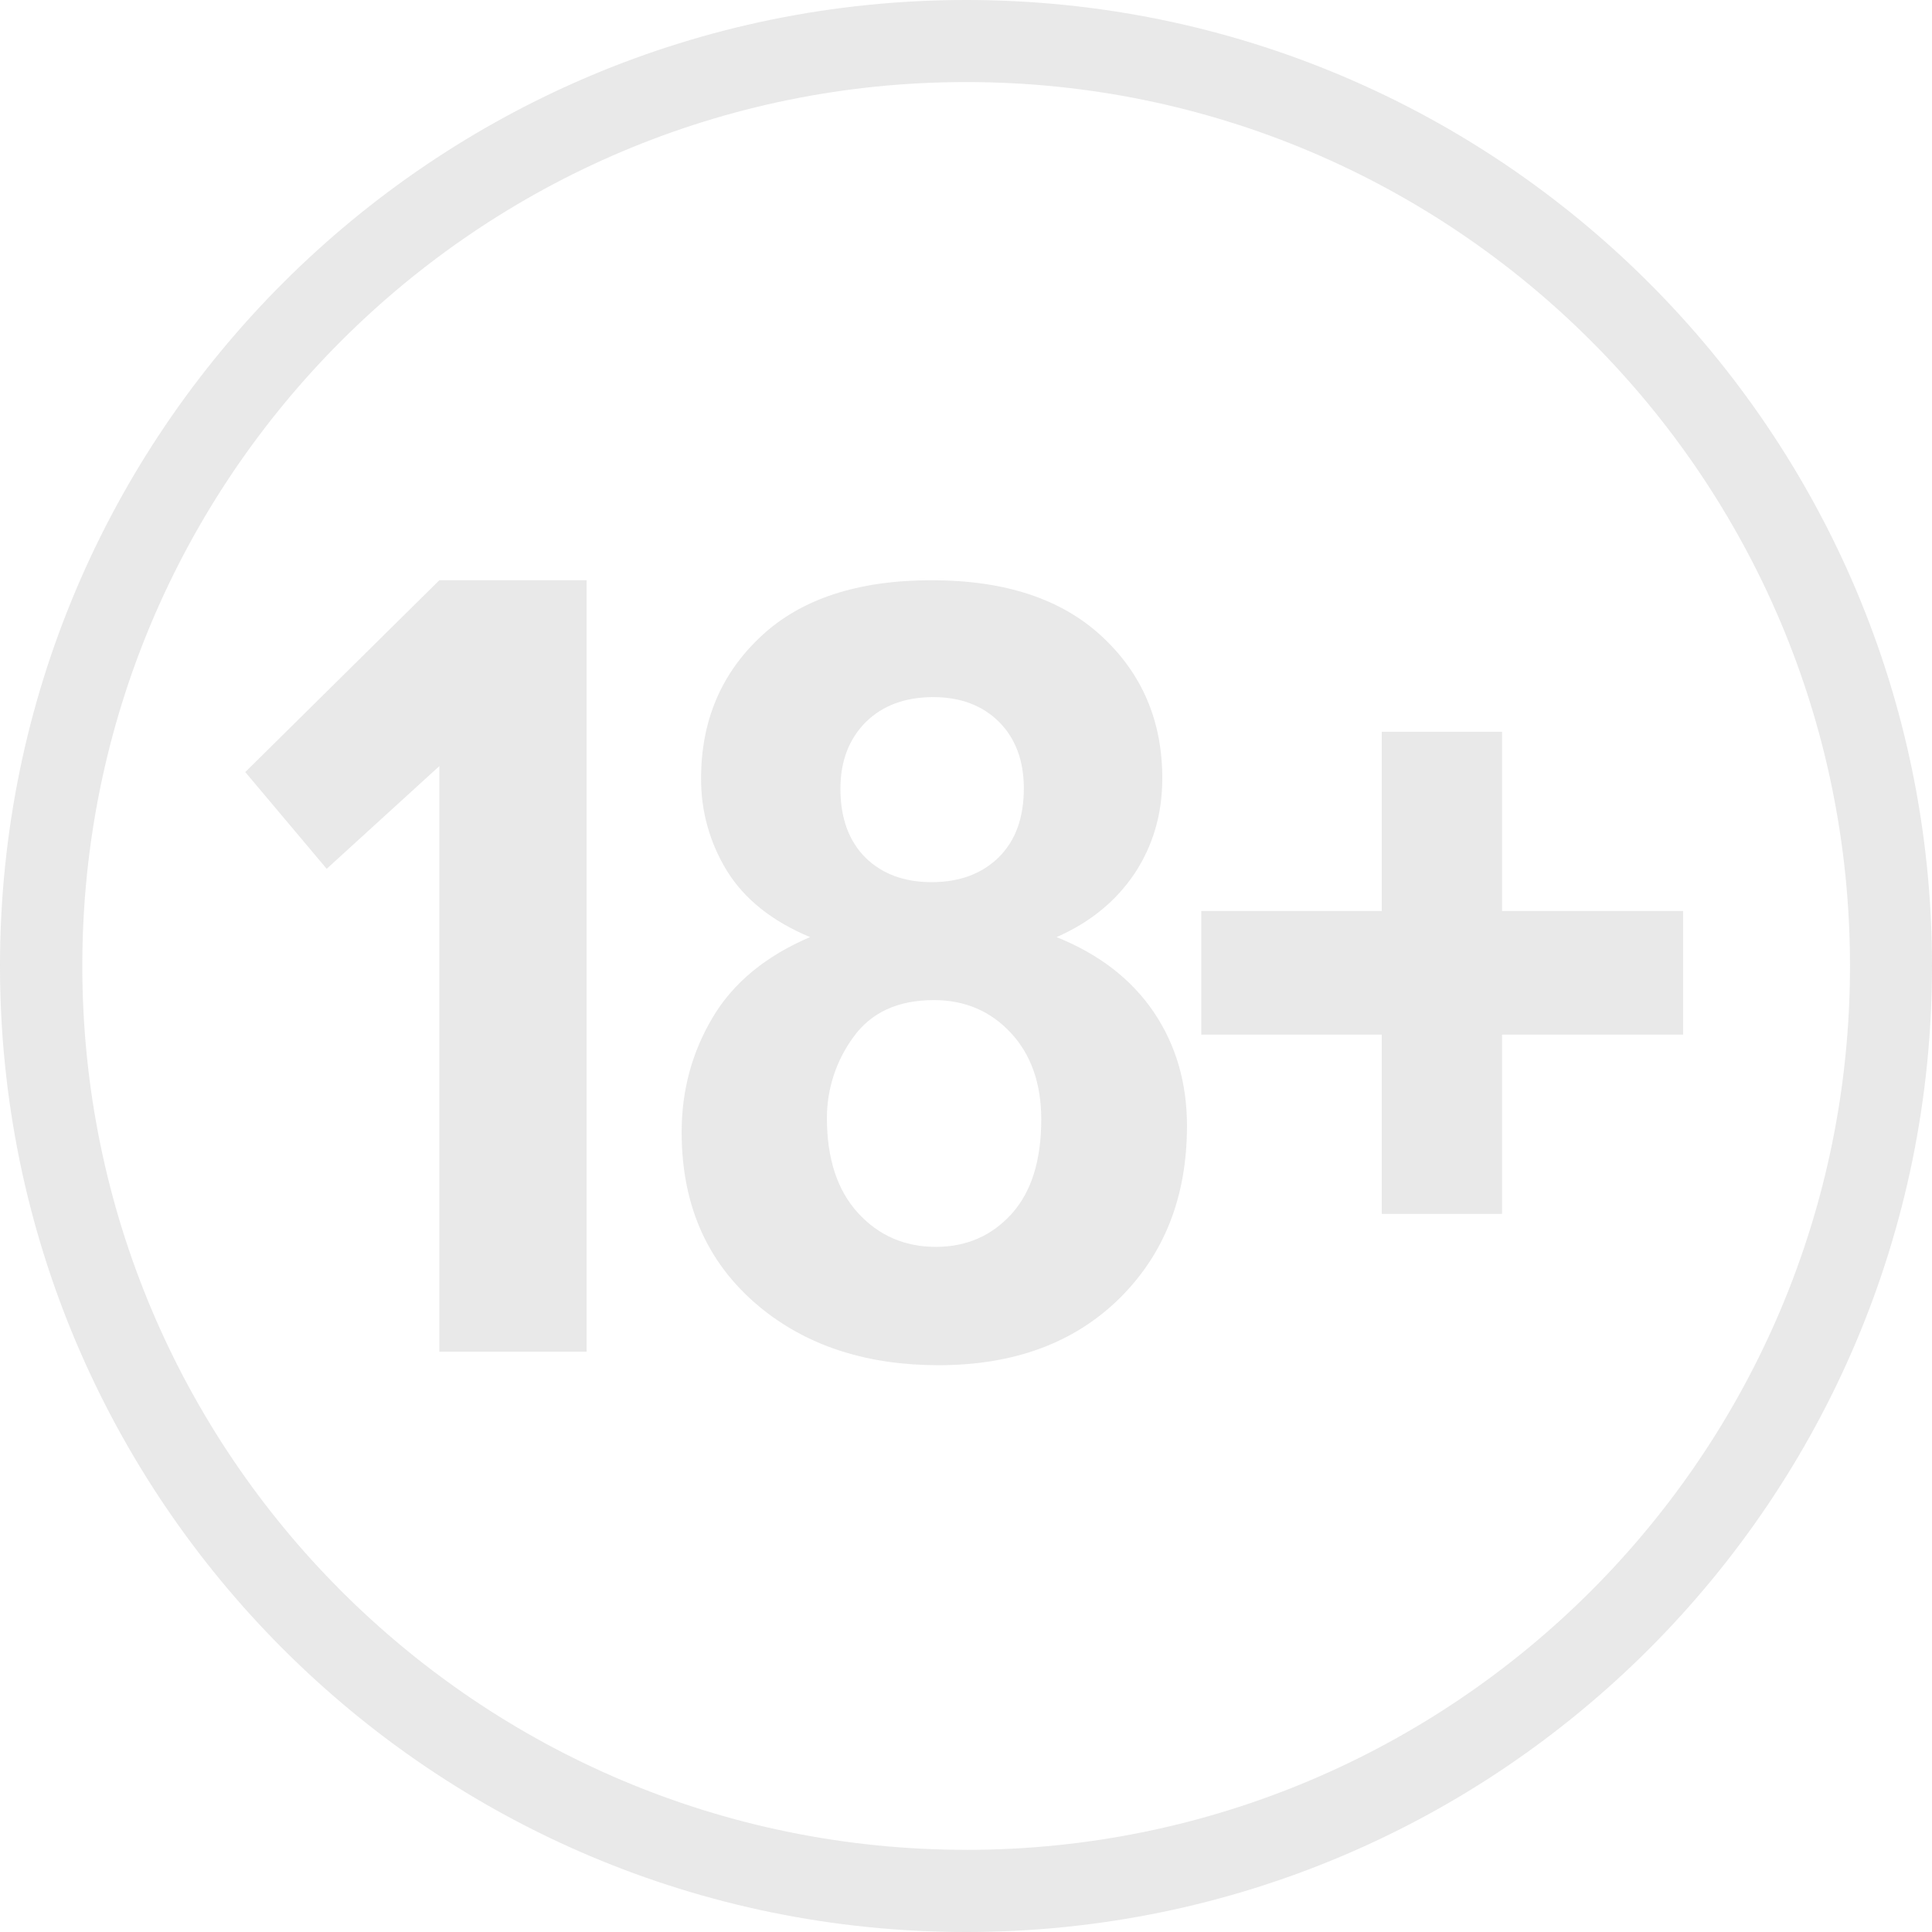 <?xml version="1.0" encoding="UTF-8"?>
<svg width="45px" height="45px" viewBox="0 0 45 45" version="1.1" xmlns="http://www.w3.org/2000/svg" xmlns:xlink="http://www.w3.org/1999/xlink">
    <!-- Generator: sketchtool 52.6 (67491) - http://www.bohemiancoding.com/sketch -->
    <title>A6E18EDF-6B3D-4A13-9D6F-9518B02189DD</title>
    <desc>Created with sketchtool.</desc>
    <g id="Page-1" stroke="none" stroke-width="1" fill="none" fill-rule="evenodd" opacity="0.4">
        <g id="01-ST" transform="translate(-135, -1131)" fill="#C7C7C7">
            <g id="footer" transform="translate(0, 995)">
                <g id="Group-9" transform="translate(135, 133)">
                    <g id="18" transform="translate(0, 3)">
                        <path d="M19.575,18.372 C19.575,19.056 19.772,19.589 20.156,19.974 C20.544,20.355 21.056,20.547 21.699,20.547 C22.353,20.547 22.872,20.351 23.264,19.967 C23.655,19.578 23.847,19.047 23.847,18.362 C23.847,17.719 23.655,17.203 23.271,16.815 C22.882,16.43 22.374,16.237 21.737,16.237 C21.078,16.237 20.555,16.434 20.163,16.821 C19.773,17.214 19.575,17.731 19.575,18.372 Z M19.26,26.039 C19.26,26.981 19.5,27.723 19.984,28.252 C20.469,28.782 21.075,29.042 21.799,29.042 C22.507,29.042 23.092,28.788 23.555,28.282 C24.02,27.77 24.253,27.037 24.253,26.072 C24.253,25.24 24.016,24.564 23.545,24.058 C23.071,23.548 22.473,23.294 21.751,23.294 C20.912,23.294 20.286,23.584 19.874,24.16 C19.475,24.706 19.26,25.364 19.26,26.04 L19.26,26.039 Z M18.867,21.827 C17.981,21.455 17.337,20.94 16.932,20.283 C16.532,19.635 16.324,18.888 16.33,18.127 C16.33,16.794 16.795,15.691 17.726,14.821 C18.658,13.948 19.984,13.515 21.699,13.515 C23.401,13.515 24.721,13.948 25.662,14.821 C26.602,15.691 27.072,16.794 27.072,18.127 C27.072,18.96 26.855,19.698 26.427,20.345 C25.993,20.991 25.388,21.487 24.608,21.827 C25.602,22.225 26.353,22.809 26.873,23.573 C27.389,24.338 27.647,25.223 27.647,26.223 C27.647,27.874 27.12,29.215 26.064,30.253 C25.01,31.283 23.611,31.798 21.861,31.798 C20.232,31.798 18.878,31.373 17.795,30.522 C16.516,29.512 15.877,28.13 15.877,26.37 C15.877,25.4 16.117,24.511 16.598,23.702 C17.076,22.892 17.838,22.266 18.868,21.827 L18.867,21.827 Z M32.184,28.273 L32.184,24.098 L27.98,24.098 L27.98,21.218 L32.184,21.218 L32.184,17.045 L34.985,17.045 L34.985,21.218 L39.202,21.218 L39.202,24.098 L34.985,24.098 L34.985,28.273 L32.184,28.273 Z" id="Shape"></path>
                        <path d="M22.504,43.086 C11.132,43.086 1.917,33.868 1.917,22.496 C1.917,11.129 11.132,1.911 22.504,1.911 C33.869,1.911 43.09,11.129 43.09,22.497 C43.09,33.867 33.869,43.087 22.504,43.087 M22.504,-7.10542736e-15 C10.077,-3.15544362e-30 0,10.075 0,22.497 C0,34.921 10.077,45 22.504,45 C34.924,45 45,34.921 45,22.497 C45,10.075 34.925,-3.15544362e-30 22.504,-3.15544362e-30" id="Shape"></path>
                        <polygon id="Shape" points="10.88 13.515 10.233 13.515 5.713 17.983 7.609 20.236 10.233 17.844 10.233 31.483 13.663 31.483 13.663 13.515"></polygon>
                    </g>
                </g>
            </g>
        </g>
    </g>
</svg>